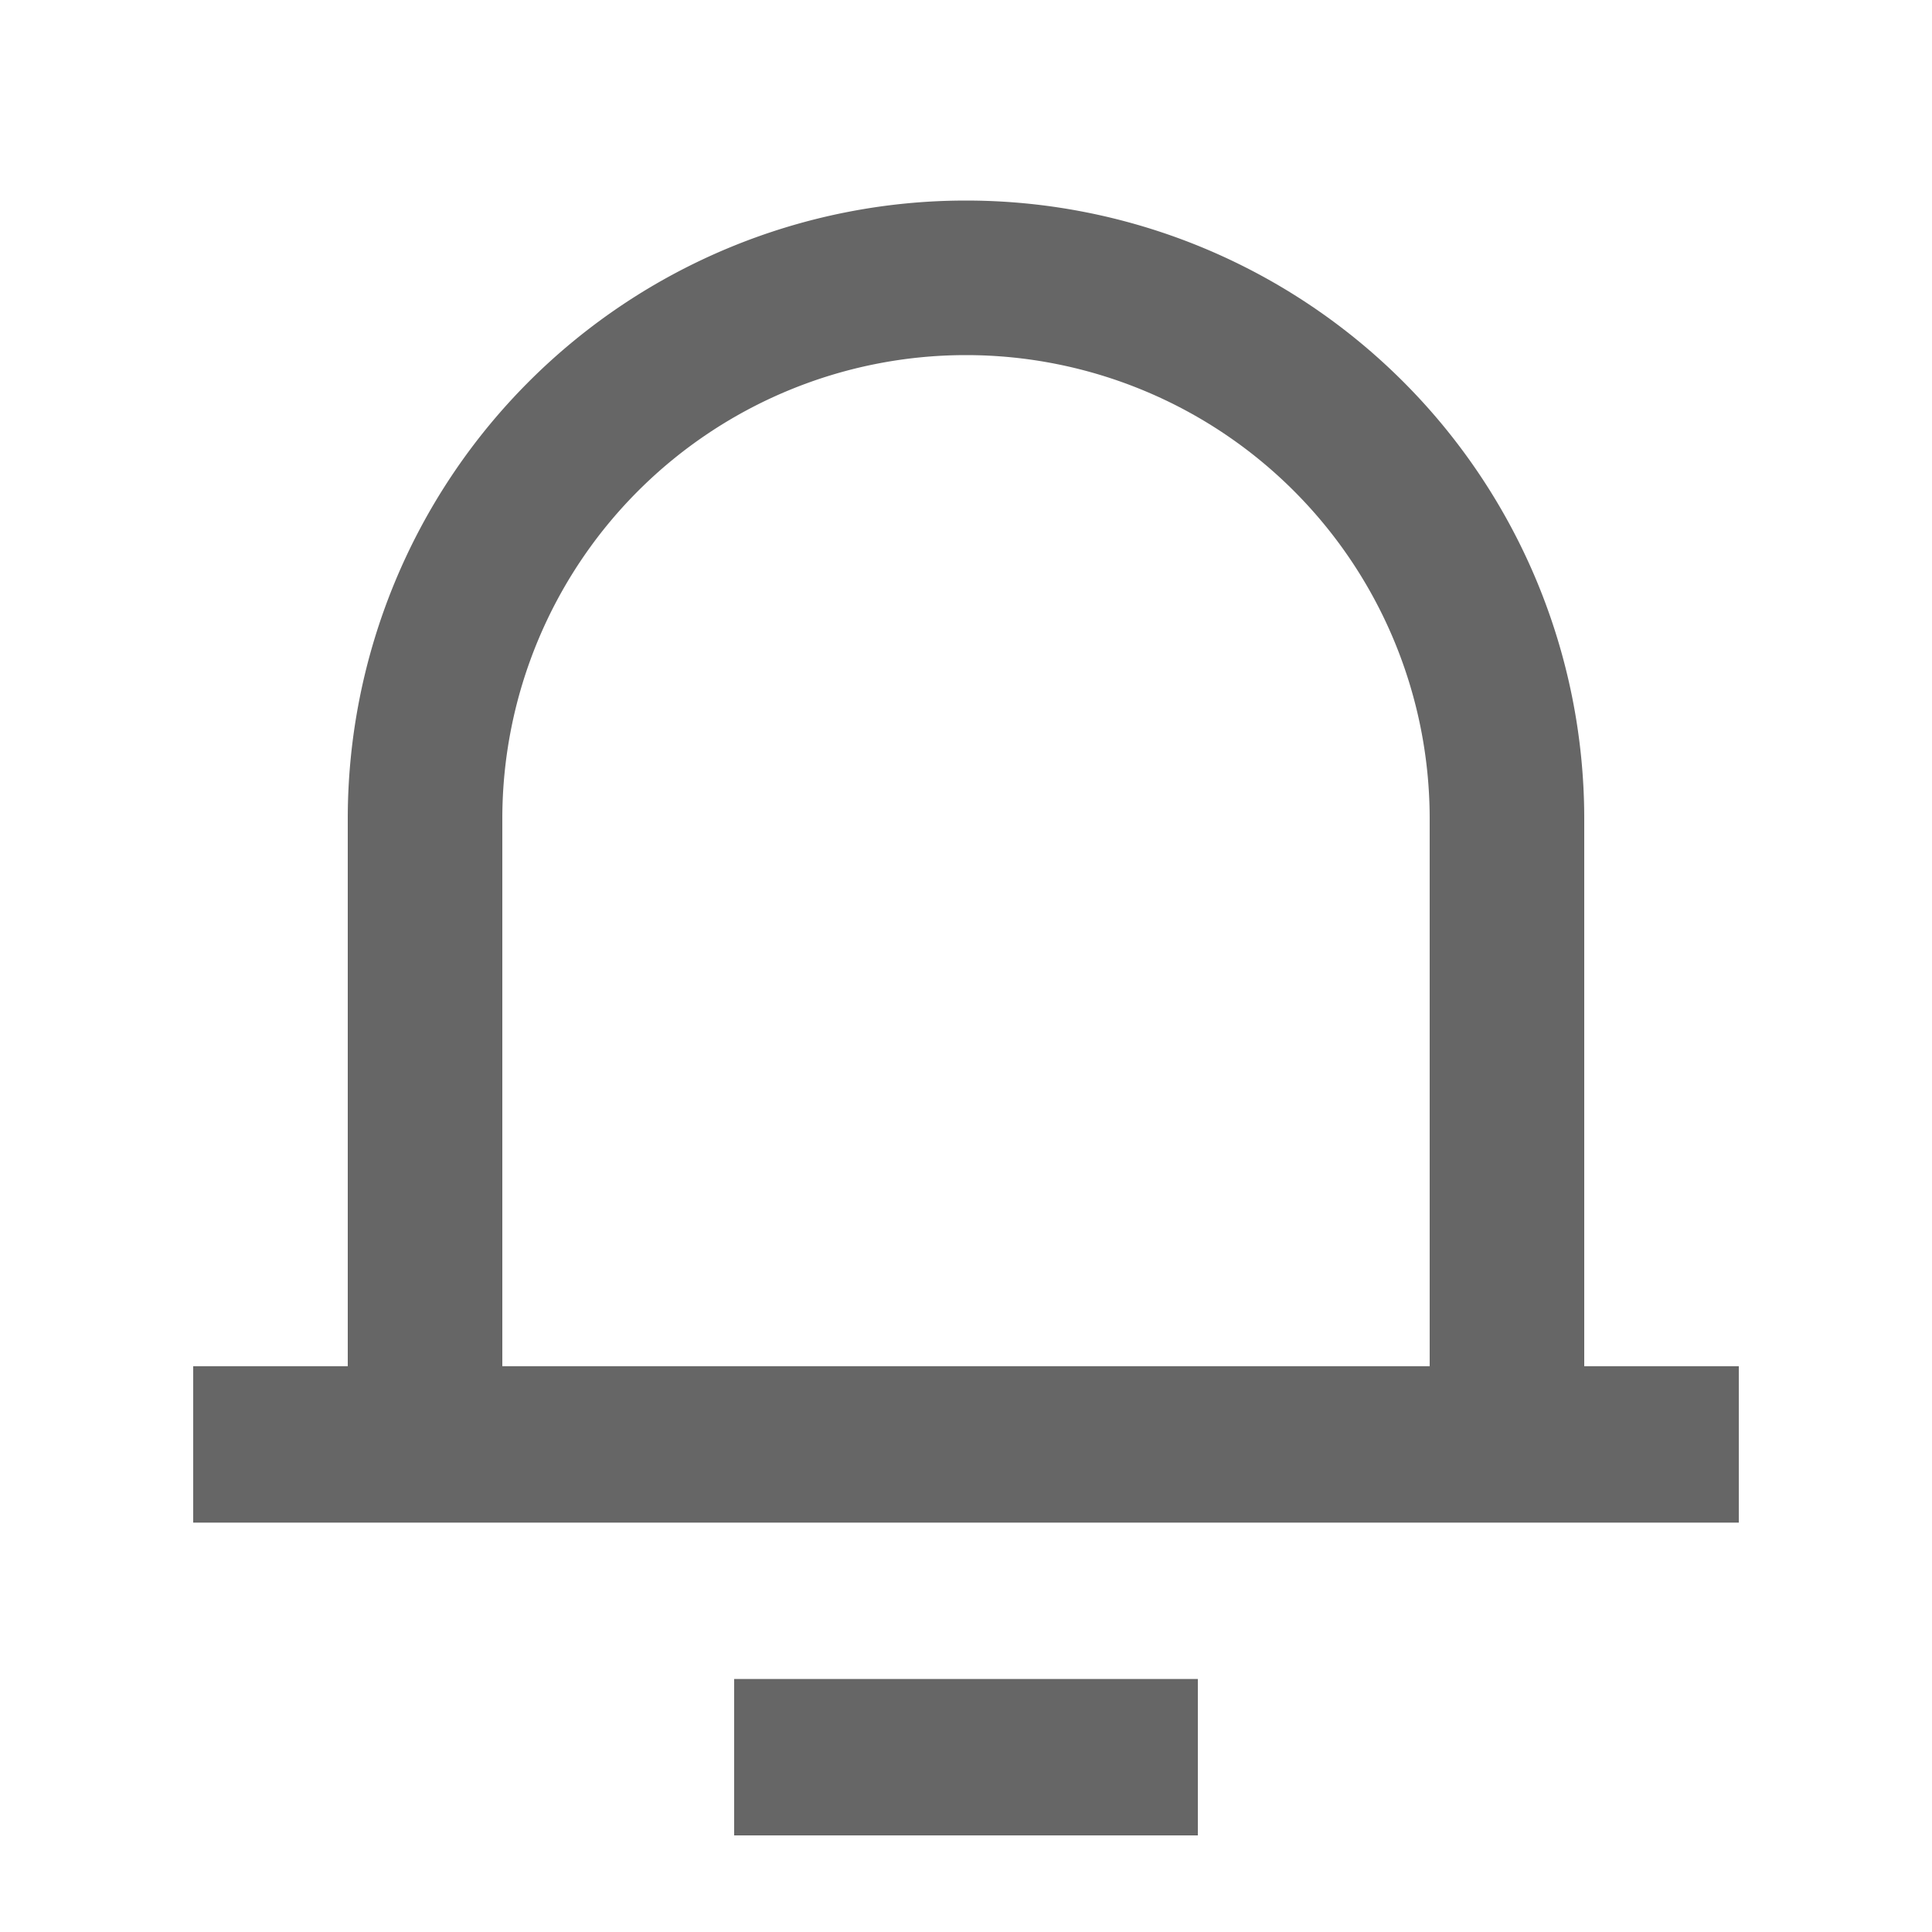 <svg xmlns="http://www.w3.org/2000/svg" width="20" height="20" viewBox="0 0 20 20"><defs><style>.a{fill:none;}.b{fill:#666;}</style></defs><path class="a" d="M0,0H20V20H0Z"/><path class="b" d="M16.4,14.143H18v1.619H2V14.143H3.6V8.476a6.4,6.4,0,1,1,12.8,0Zm-1.6,0V8.476a4.8,4.8,0,1,0-9.6,0v5.667ZM7.6,17.381h4.8V19H7.6Z"/></svg>